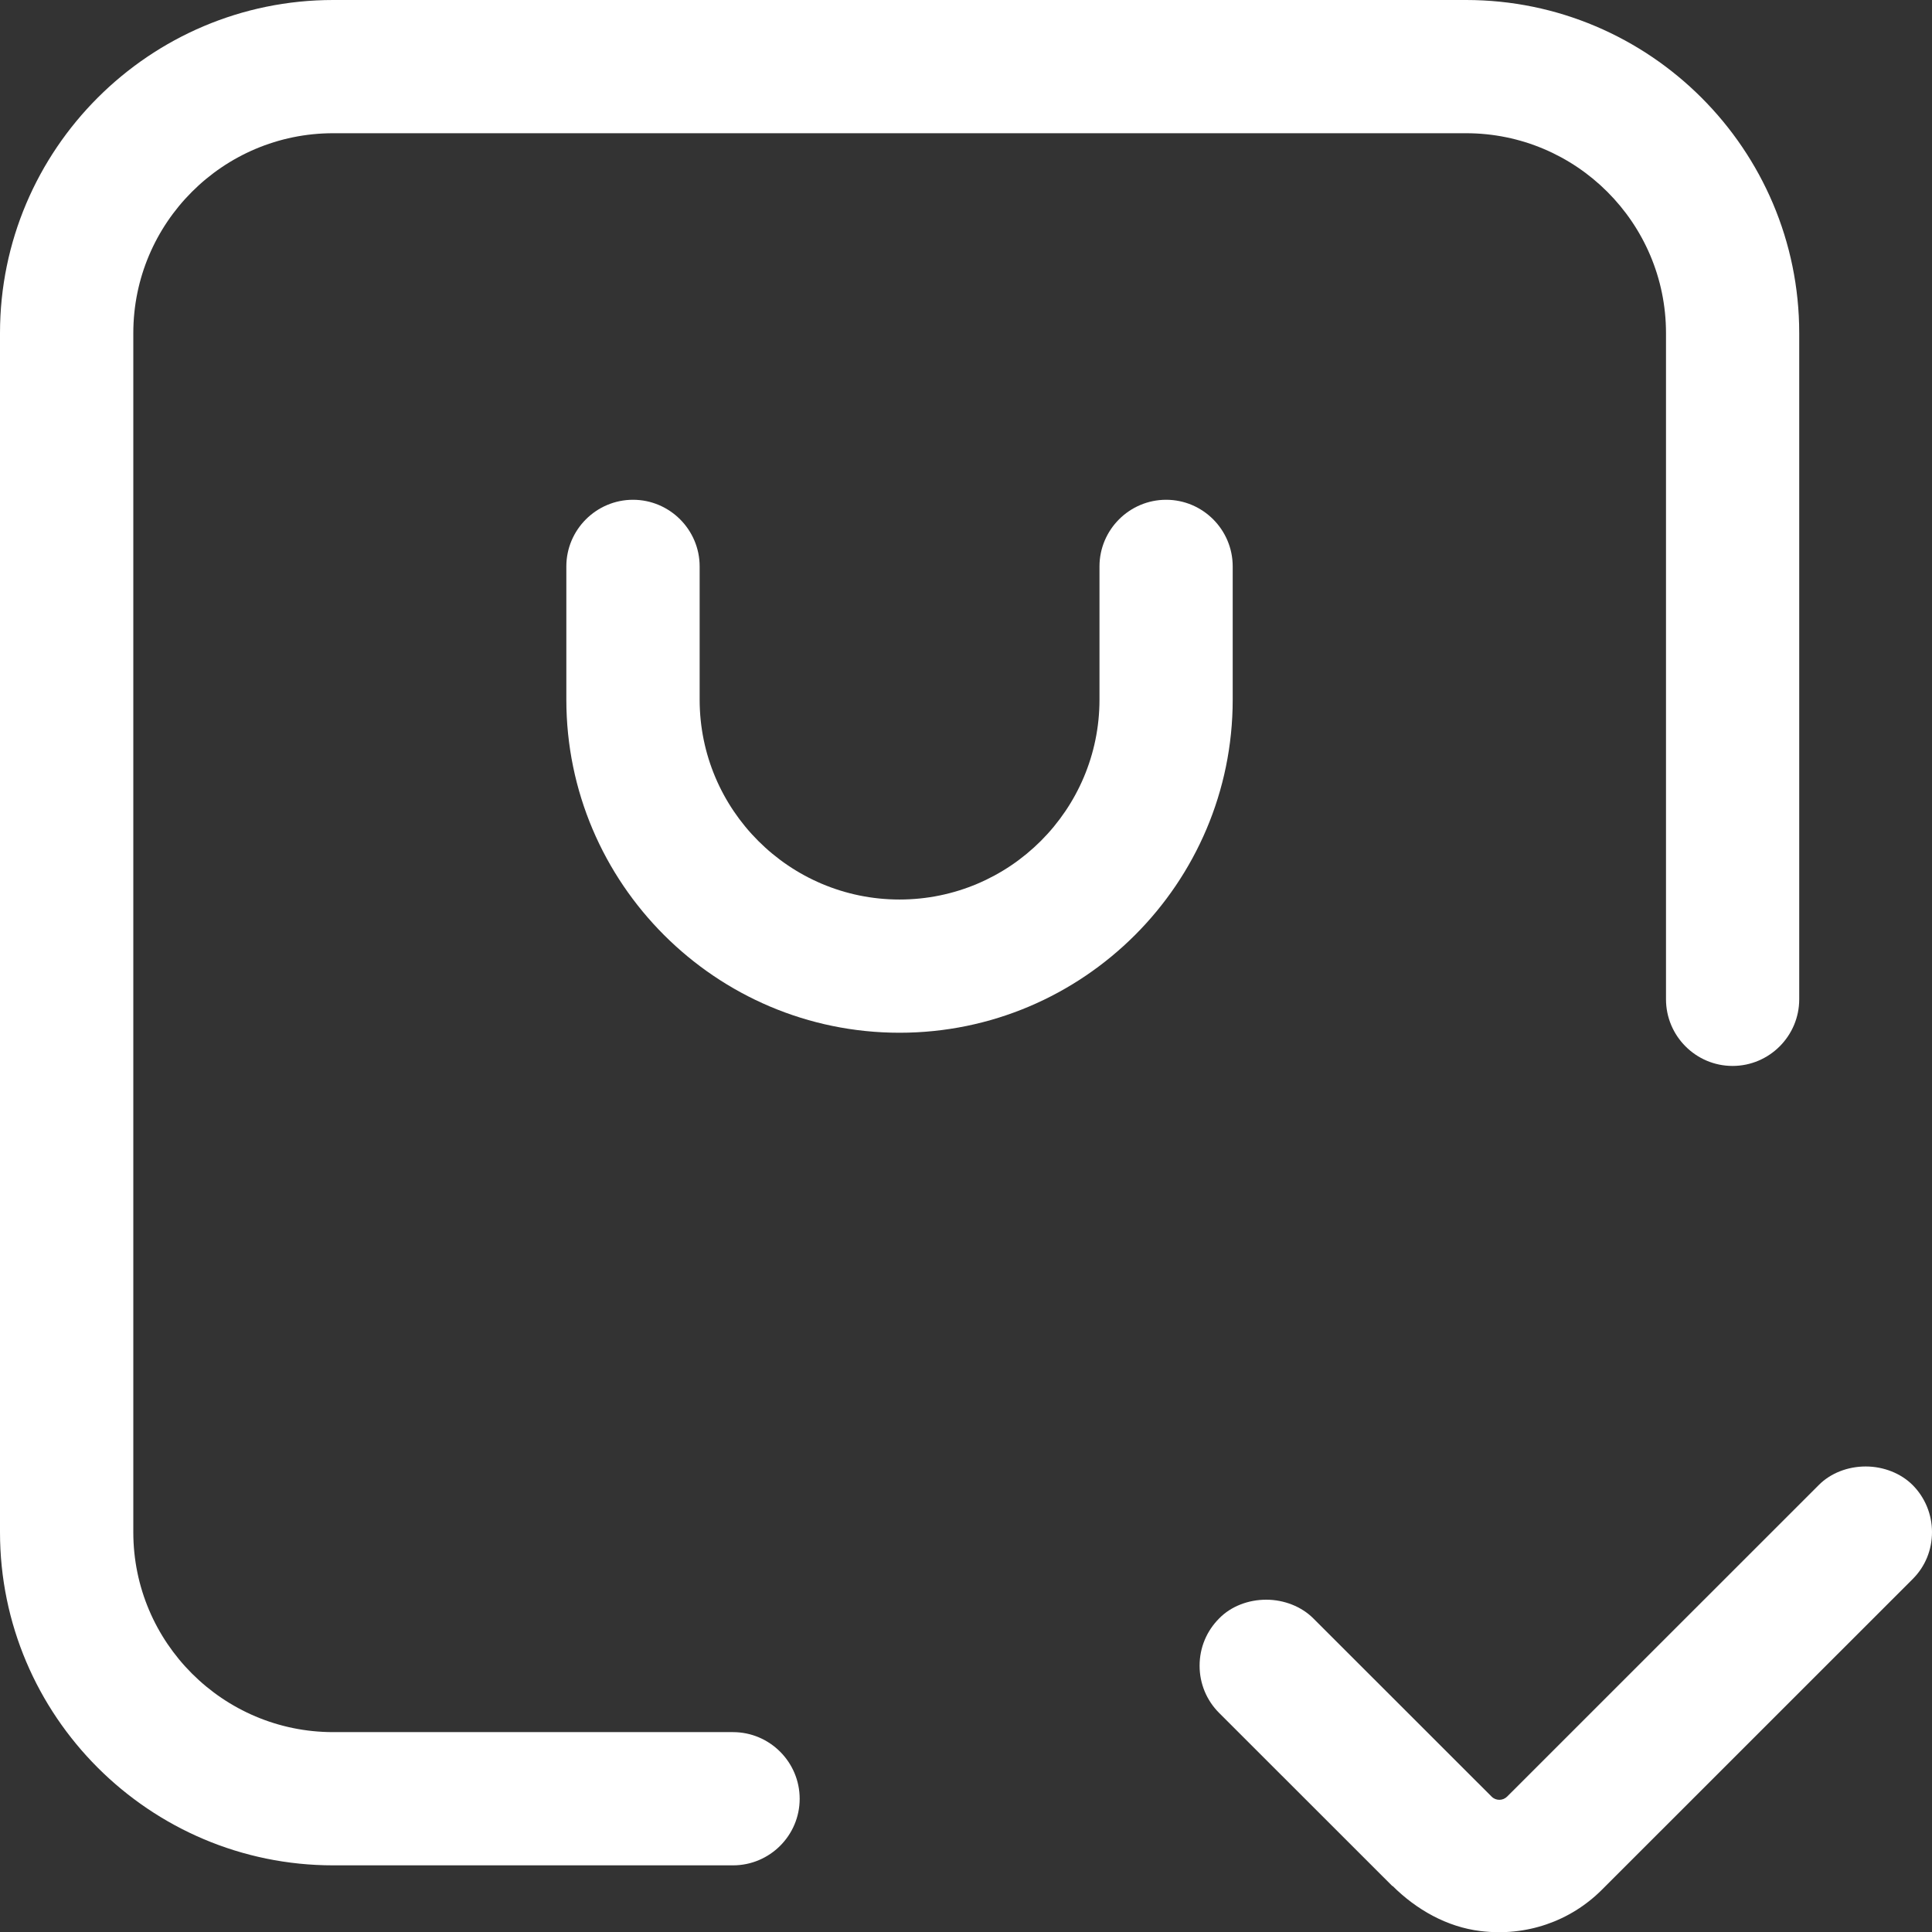 <?xml version="1.0" encoding="UTF-8"?> <svg xmlns="http://www.w3.org/2000/svg" width="22" height="22" viewBox="0 0 22 22" fill="none"><rect x="0" y="0" width="22" height="22" fill="#333333" stroke="none"/><path d="M15.855 21.473C16.128 21.746 16.478 21.943 16.857 21.989C17.377 22.054 17.881 21.879 18.241 21.519L21.78 17.981C21.924 17.837 22 17.648 22 17.446C22 17.244 21.92 17.052 21.78 16.911C21.647 16.778 21.45 16.699 21.245 16.699C21.041 16.699 20.844 16.775 20.71 16.911L17.162 20.458C17.113 20.507 17.033 20.507 16.985 20.458L14.954 18.428C14.821 18.295 14.623 18.216 14.419 18.216C14.214 18.216 14.017 18.292 13.884 18.428C13.74 18.572 13.66 18.762 13.66 18.968C13.66 19.172 13.74 19.362 13.88 19.503L15.857 21.479L15.855 21.473Z" fill="white"></path><path d="M19.729 12.138C20.147 12.138 20.488 11.797 20.488 11.379V3.793C20.488 1.702 18.785 0 16.694 0H3.794C1.703 0 0 1.702 0 3.793V17.448C0 19.539 1.703 21.241 3.794 21.241H8.347C8.765 21.241 9.106 20.901 9.106 20.483C9.106 20.065 8.765 19.724 8.347 19.724H3.794C2.539 19.724 1.518 18.703 1.518 17.448V3.793C1.518 2.538 2.539 1.517 3.794 1.517H16.694C17.949 1.517 18.971 2.538 18.971 3.793V11.379C18.971 11.797 19.311 12.138 19.729 12.138Z" fill="white"></path><path d="M14.037 7.967V6.45C14.037 6.032 13.697 5.691 13.279 5.691C12.861 5.691 12.52 6.032 12.52 6.45V7.967C12.52 9.222 11.499 10.243 10.243 10.243C8.988 10.243 7.967 9.222 7.967 7.967V6.45C7.967 6.032 7.626 5.691 7.208 5.691C6.79 5.691 6.449 6.032 6.449 6.45V7.967C6.449 10.058 8.152 11.76 10.243 11.76C12.335 11.76 14.037 10.058 14.037 7.967Z" fill="white"></path></svg> 